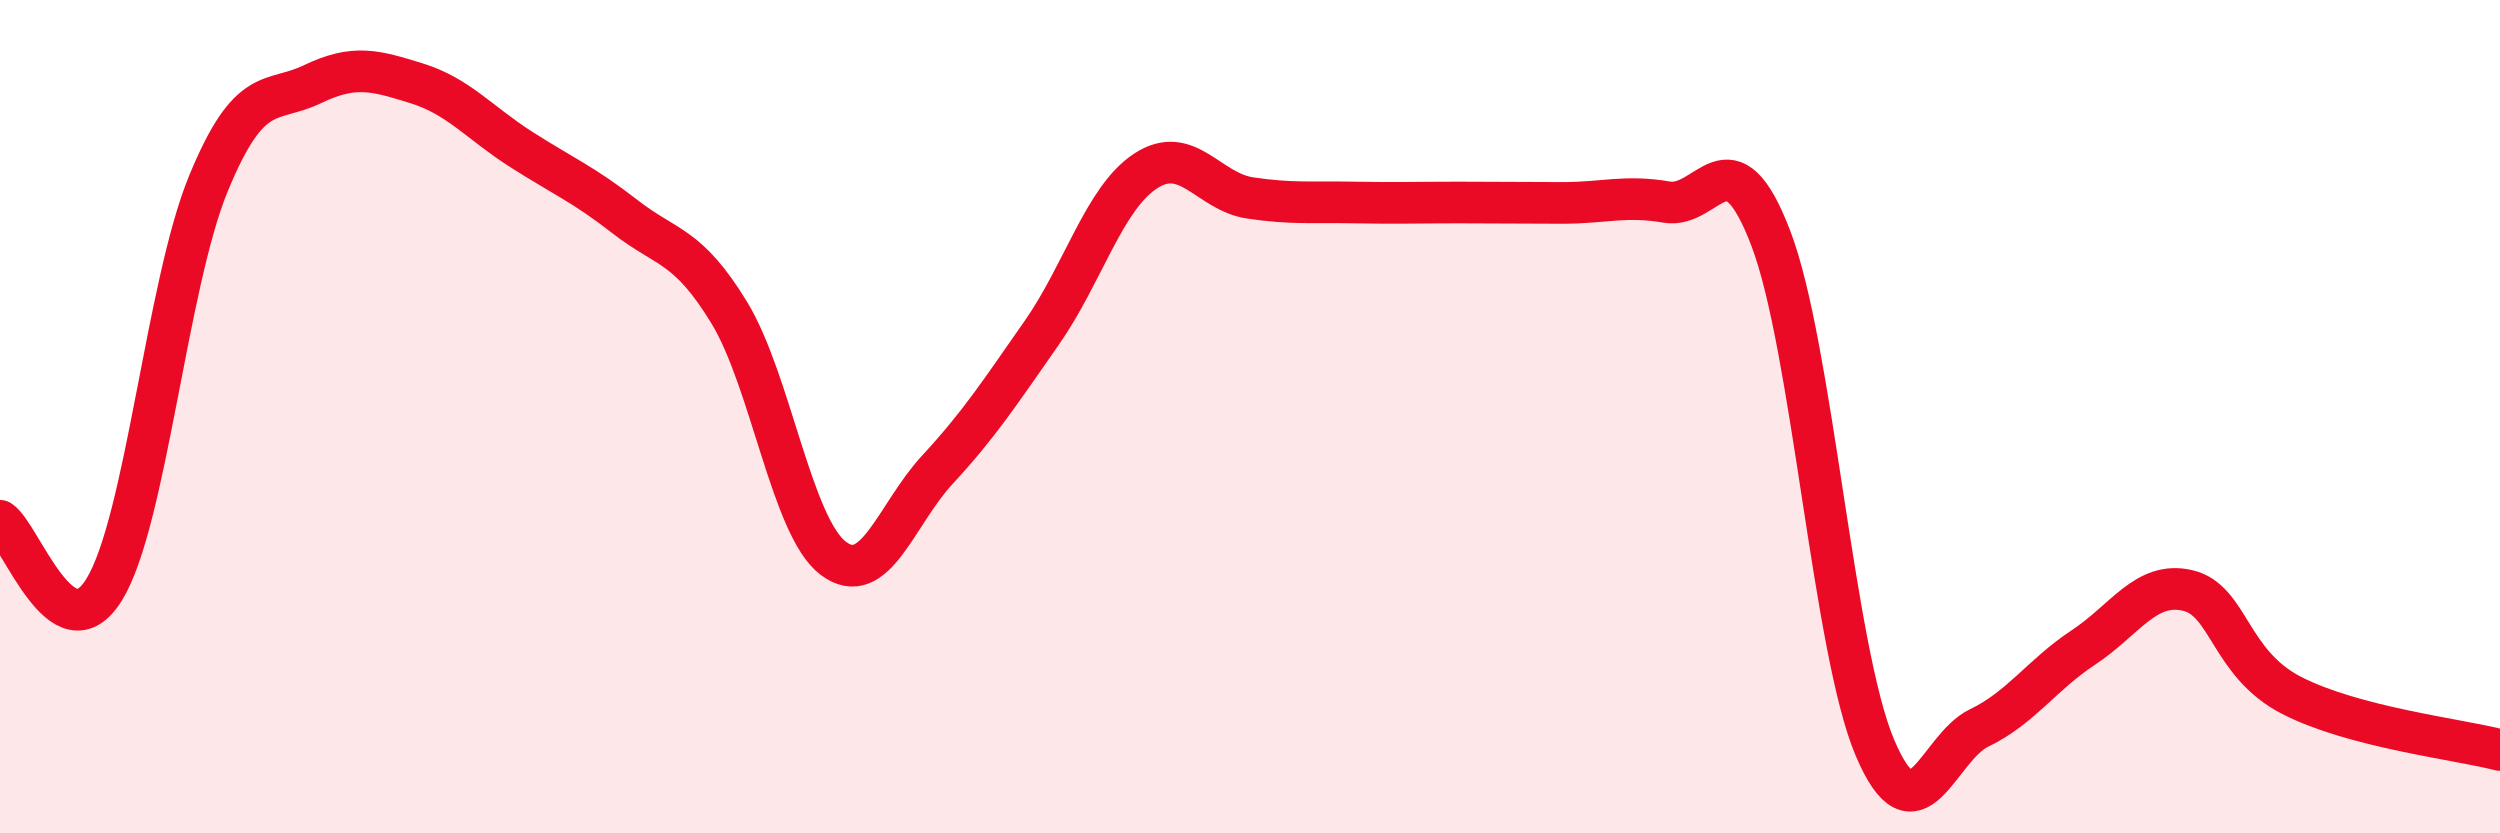 
    <svg width="60" height="20" viewBox="0 0 60 20" xmlns="http://www.w3.org/2000/svg">
      <path
        d="M 0,12.5 C 0.5,12.83 1.5,15.77 2.5,14.15 C 3.5,12.53 4,6.84 5,4.41 C 6,1.98 6.5,2.5 7.5,2.02 C 8.5,1.54 9,1.69 10,2 C 11,2.31 11.5,2.94 12.5,3.58 C 13.5,4.22 14,4.42 15,5.2 C 16,5.98 16.5,5.86 17.5,7.5 C 18.5,9.14 19,12.65 20,13.4 C 21,14.15 21.5,12.35 22.5,11.27 C 23.5,10.19 24,9.42 25,7.99 C 26,6.56 26.5,4.75 27.5,4.1 C 28.5,3.45 29,4.6 30,4.75 C 31,4.9 31.5,4.84 32.5,4.86 C 33.5,4.88 34,4.86 35,4.86 C 36,4.86 36.5,4.87 37.5,4.87 C 38.5,4.87 39,4.68 40,4.85 C 41,5.02 41.5,3.1 42.5,5.72 C 43.5,8.34 44,15.6 45,17.95 C 46,20.3 46.5,17.95 47.5,17.47 C 48.5,16.99 49,16.2 50,15.54 C 51,14.88 51.5,13.94 52.5,14.17 C 53.5,14.4 53.5,15.92 55,16.69 C 56.5,17.46 59,17.74 60,18L60 20L0 20Z"
        fill="#EB0A25"
        opacity="0.1"
        stroke-linecap="round"
        stroke-linejoin="round"
      />
      <path
        d="M 0,12.5 C 0.5,12.83 1.5,15.77 2.5,14.15 C 3.5,12.53 4,6.84 5,4.41 C 6,1.98 6.5,2.5 7.5,2.02 C 8.5,1.54 9,1.69 10,2 C 11,2.31 11.5,2.94 12.5,3.58 C 13.5,4.22 14,4.42 15,5.2 C 16,5.98 16.5,5.86 17.5,7.5 C 18.5,9.14 19,12.65 20,13.4 C 21,14.15 21.5,12.35 22.5,11.27 C 23.5,10.19 24,9.42 25,7.99 C 26,6.56 26.5,4.75 27.5,4.1 C 28.5,3.45 29,4.6 30,4.75 C 31,4.9 31.5,4.84 32.5,4.86 C 33.5,4.88 34,4.86 35,4.86 C 36,4.86 36.5,4.87 37.5,4.87 C 38.5,4.87 39,4.68 40,4.85 C 41,5.02 41.5,3.1 42.5,5.72 C 43.5,8.34 44,15.6 45,17.95 C 46,20.3 46.5,17.95 47.5,17.47 C 48.5,16.99 49,16.2 50,15.54 C 51,14.88 51.5,13.94 52.5,14.17 C 53.5,14.4 53.5,15.92 55,16.69 C 56.5,17.46 59,17.74 60,18"
        stroke="#EB0A25"
        stroke-width="1"
        fill="none"
        stroke-linecap="round"
        stroke-linejoin="round"
      />
    </svg>
  